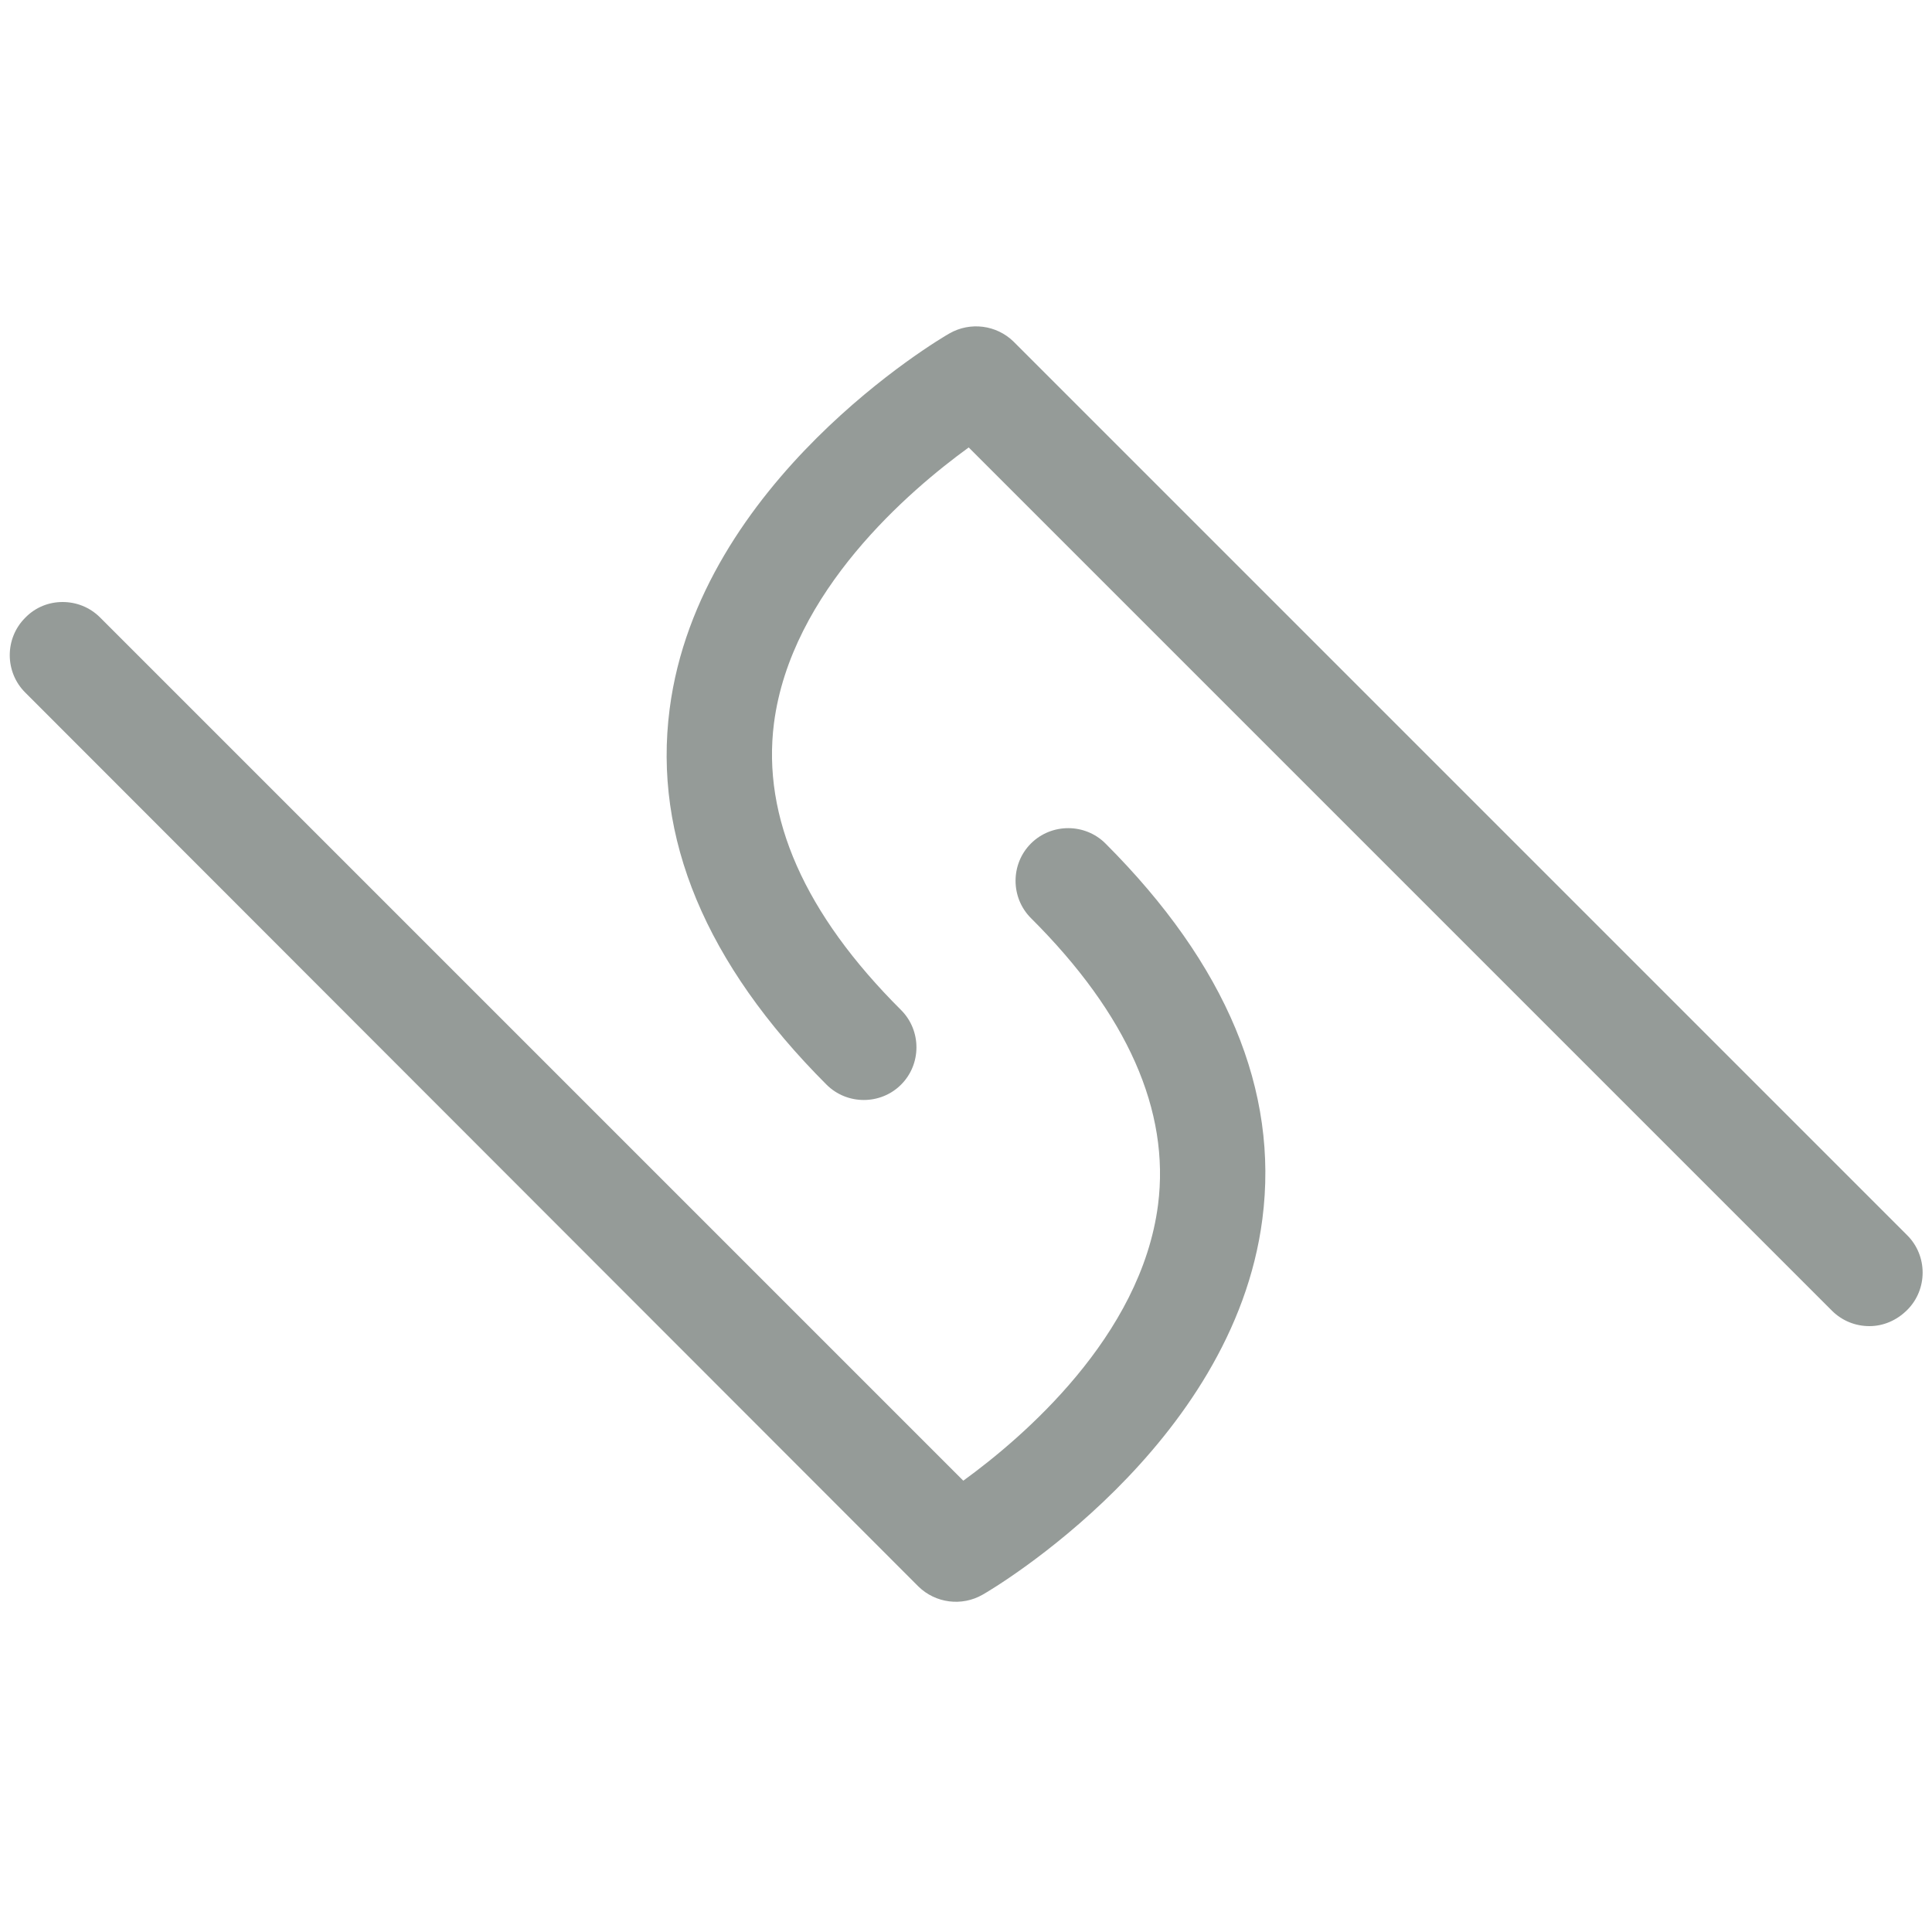 <svg width="500" height="500" viewBox="0 0 500 500" fill="none" xmlns="http://www.w3.org/2000/svg">
<path d="M483.8 343.2C480.3 343.2 476.8 341.9 474.1 339.2L250.7 115.8C235.4 126.9 204.7 153.1 200.3 187.2C197.2 211.5 208.2 236.5 233.2 261.4C238.5 266.7 238.5 275.4 233.2 280.7C227.9 286 219.2 286 213.9 280.7C182.6 249.4 169 216.7 173.3 183.5C180.9 124.6 243 87.8 245.7 86.3C251.1 83.2 257.9 84.1 262.3 88.4L493.6 319.7C498.9 325 498.9 333.7 493.6 339C490.8 341.8 487.3 343.2 483.8 343.2Z" fill="#959B98"/>
<path d="M16.2 155.8C19.7 155.8 23.2 157.1 25.9 159.8L249.3 383.2C264.6 372.1 295.3 345.9 299.7 311.8C302.8 287.5 291.8 262.5 266.8 237.6C261.5 232.3 261.5 223.6 266.8 218.3C272.1 213 280.8 213 286.1 218.3C317.4 249.6 331 282.3 326.7 315.5C319.1 374.4 257 411.2 254.3 412.7C248.9 415.8 242.1 414.9 237.7 410.6L6.5 179.2C1.2 173.9 1.2 165.2 6.5 159.9C9.2 157.1 12.7 155.8 16.2 155.8Z" fill="#959B98"/>
</svg>
